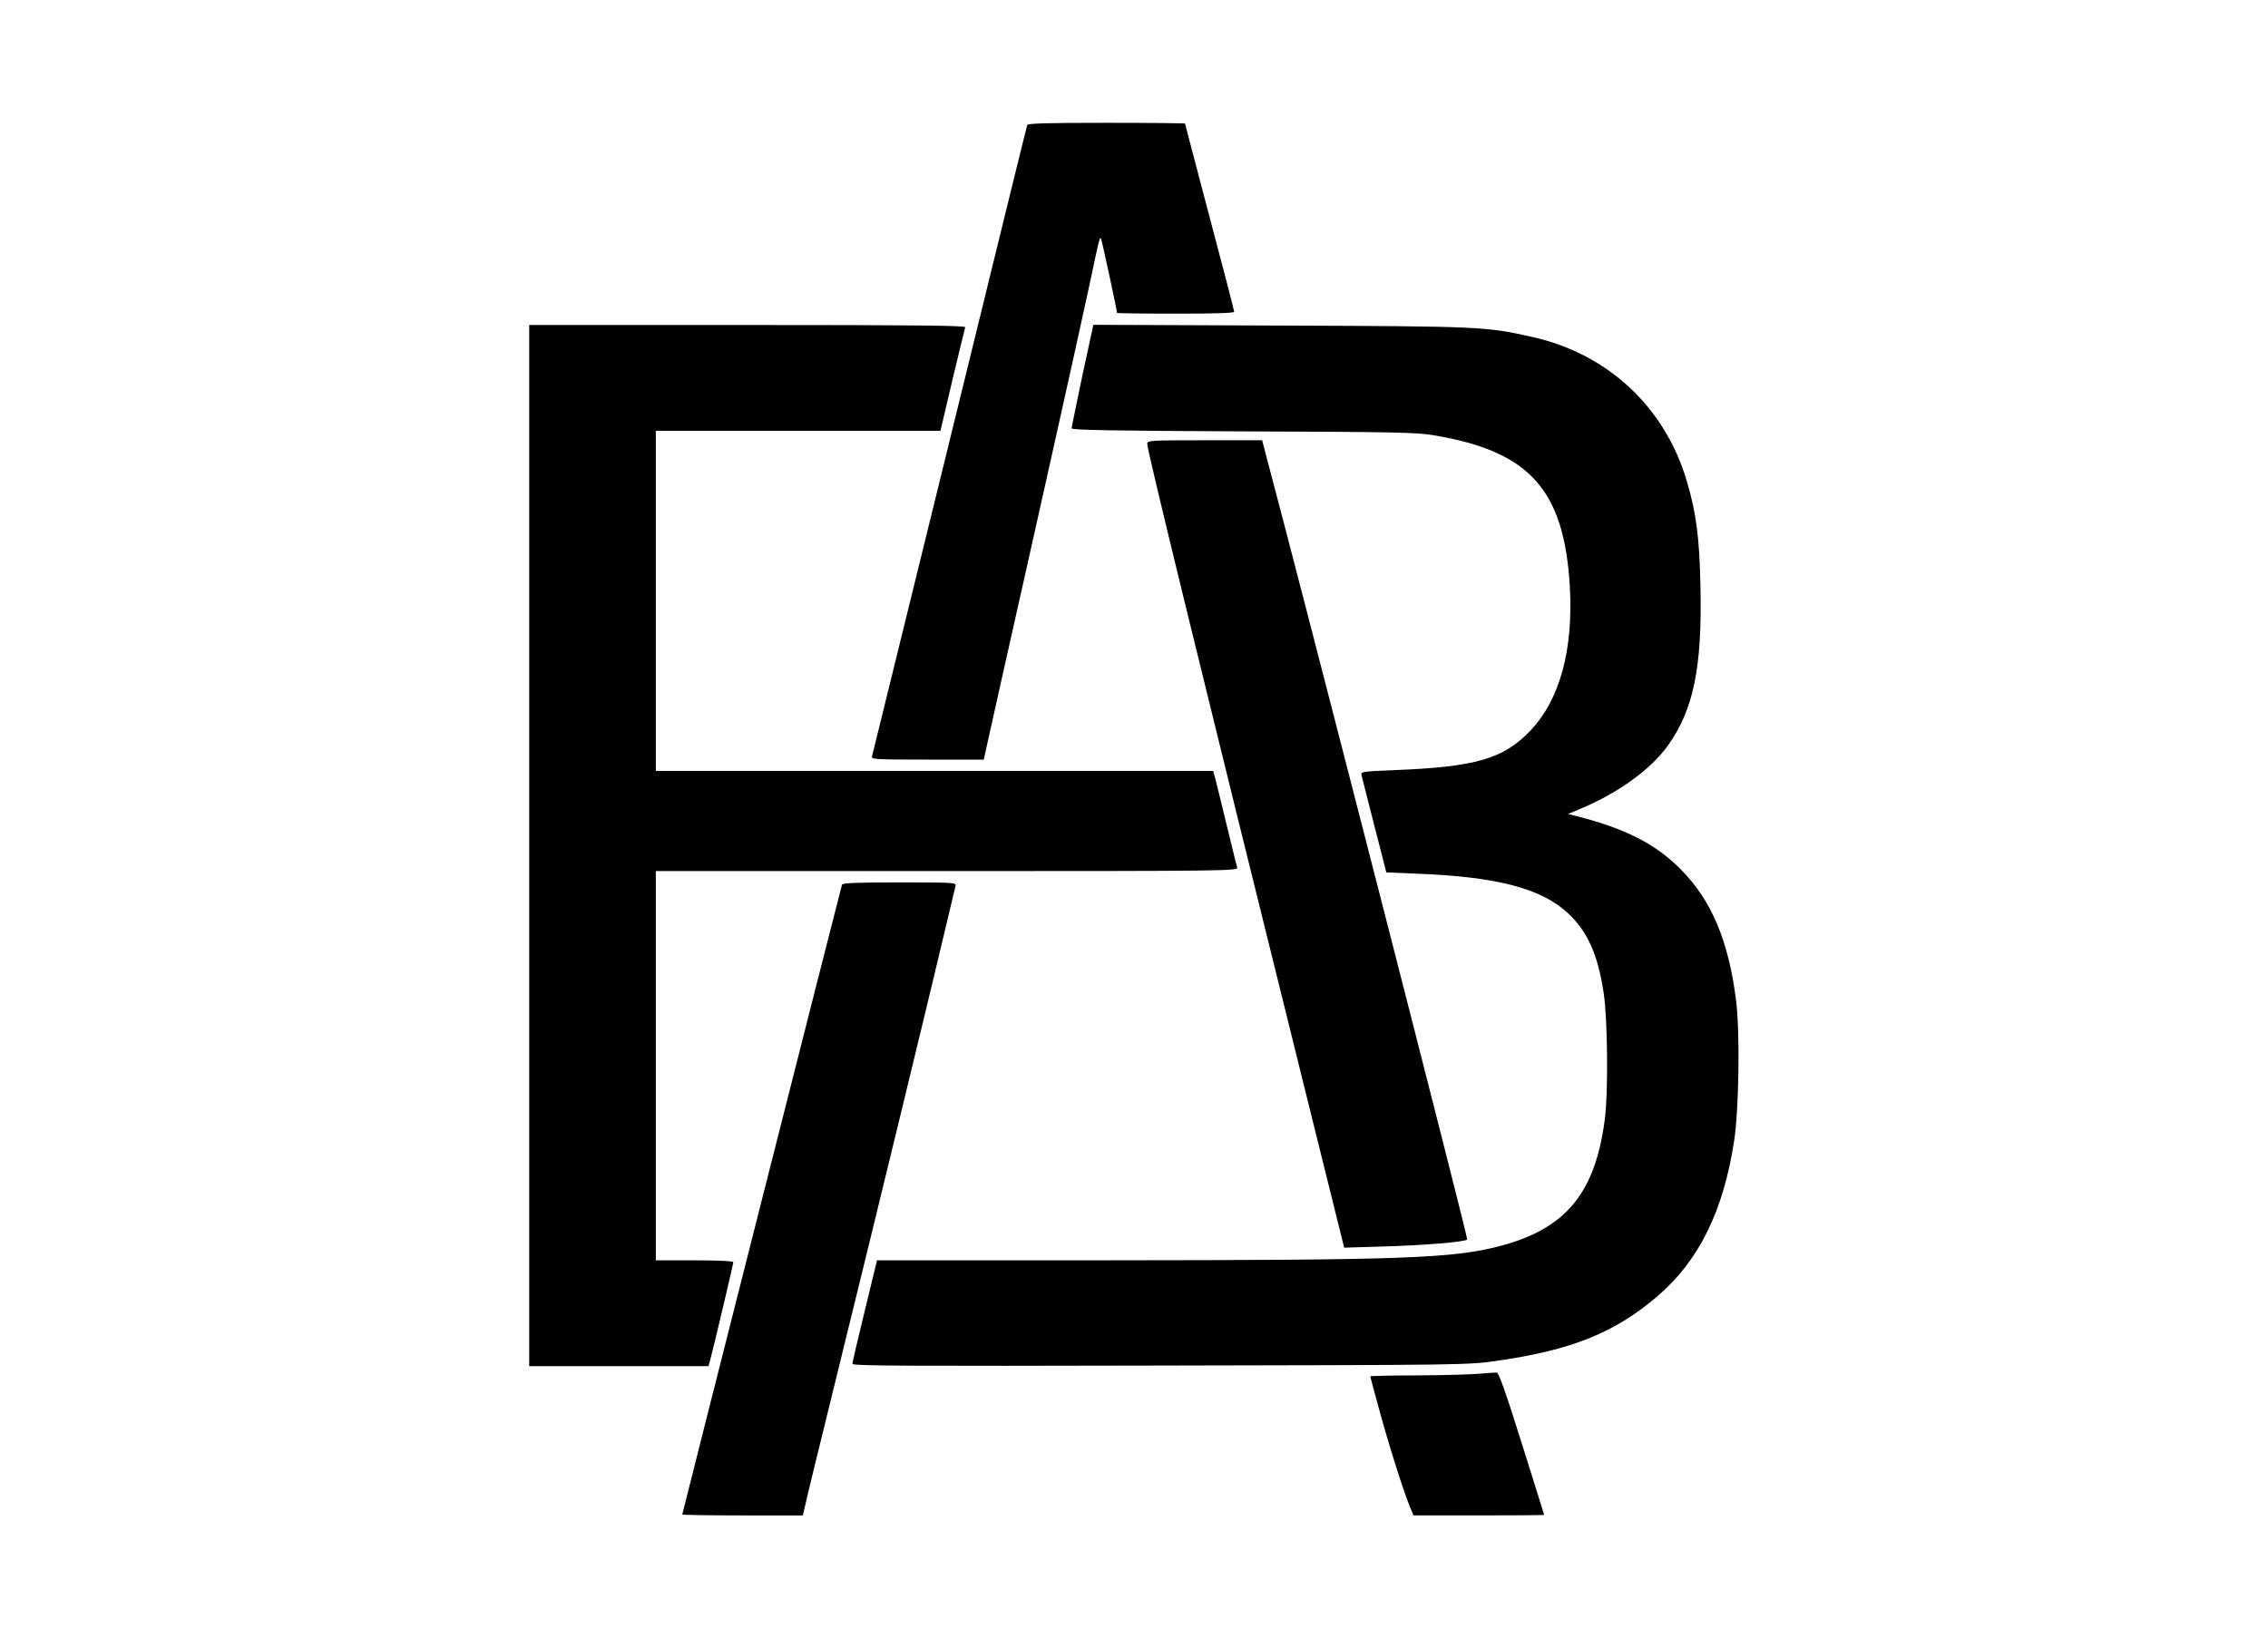 <?xml version="1.0" standalone="no"?>
<!DOCTYPE svg PUBLIC "-//W3C//DTD SVG 20010904//EN"
 "http://www.w3.org/TR/2001/REC-SVG-20010904/DTD/svg10.dtd">
<svg version="1.0" xmlns="http://www.w3.org/2000/svg"
 width="1200pt" height="867pt" viewBox="0 0 1200 867"
 preserveAspectRatio="xMidYMid meet">
<g transform="translate(0,867) scale(0.1,-0.1)"
fill="#000000" stroke="none">
<path d="M5435 8008 c-3 -7 -187 -758 -410 -1668 -224 -910 -408 -1663 -411
-1672 -5 -17 14 -18 293 -18 l298 0 93 418 c52 229 167 746 257 1147 90 402
184 829 210 950 50 237 53 250 60 243 4 -3 85 -380 85 -394 0 -2 140 -4 310
-4 204 0 310 3 310 10 0 6 -58 231 -130 501 -71 270 -130 493 -130 495 0 2
-187 4 -415 4 -324 0 -417 -3 -420 -12z"/>
<path d="M2800 4195 l0 -2755 475 0 474 0 10 38 c21 78 121 503 121 512 0 6
-80 10 -205 10 l-205 0 0 1030 0 1030 1541 0 c1462 0 1540 1 1535 18 -3 9 -28
112 -56 227 -28 116 -55 227 -61 248 l-10 37 -1474 0 -1475 0 0 900 0 900 753
0 753 0 63 268 c35 147 66 273 68 280 4 9 -230 12 -1151 12 l-1156 0 0 -2755z"/>
<path d="M5727 6683 c-31 -148 -57 -274 -57 -280 0 -9 218 -13 908 -16 803 -3
919 -5 1010 -21 506 -85 688 -288 718 -801 19 -334 -53 -597 -207 -760 -144
-152 -291 -194 -727 -211 -170 -7 -173 -8 -168 -28 3 -12 34 -132 68 -267 l63
-246 166 -7 c419 -16 654 -78 794 -208 105 -98 159 -218 190 -423 21 -139 25
-526 6 -669 -51 -392 -207 -580 -557 -671 -250 -65 -508 -74 -2081 -75 l-1213
0 -5 -22 c-3 -13 -32 -133 -65 -268 -33 -135 -60 -251 -60 -258 0 -11 300 -12
1628 -9 1616 3 1628 3 1782 25 397 57 625 149 852 344 217 187 346 448 403
818 26 167 32 582 10 750 -40 314 -131 528 -294 691 -132 133 -294 215 -550
280 l-45 11 65 27 c204 86 374 209 465 337 135 190 181 414 171 843 -5 253
-22 385 -71 551 -114 392 -416 676 -816 766 -247 56 -275 57 -1340 61 l-985 4
-58 -268z"/>
<path d="M6070 6320 c0 -34 288 -1214 855 -3499 l187 -754 202 6 c217 6 436
24 449 37 6 5 -870 3422 -1065 4153 l-20 77 -304 0 c-296 0 -304 -1 -304 -20z"/>
<path d="M4455 3988 c-6 -18 -845 -3327 -845 -3333 0 -3 144 -5 319 -5 l319 0
11 48 c5 26 80 333 166 682 200 812 486 1990 565 2325 34 143 64 268 66 278 5
16 -14 17 -296 17 -231 0 -302 -3 -305 -12z"/>
<path d="M7830 1400 c-41 -4 -189 -8 -327 -9 -139 0 -253 -3 -253 -5 0 -2 22
-84 49 -182 51 -188 131 -438 162 -511 l18 -43 346 0 c190 0 345 1 345 3 0 1
-53 171 -118 377 -83 266 -122 375 -132 376 -8 0 -49 -2 -90 -6z"/>
</g>
</svg>
